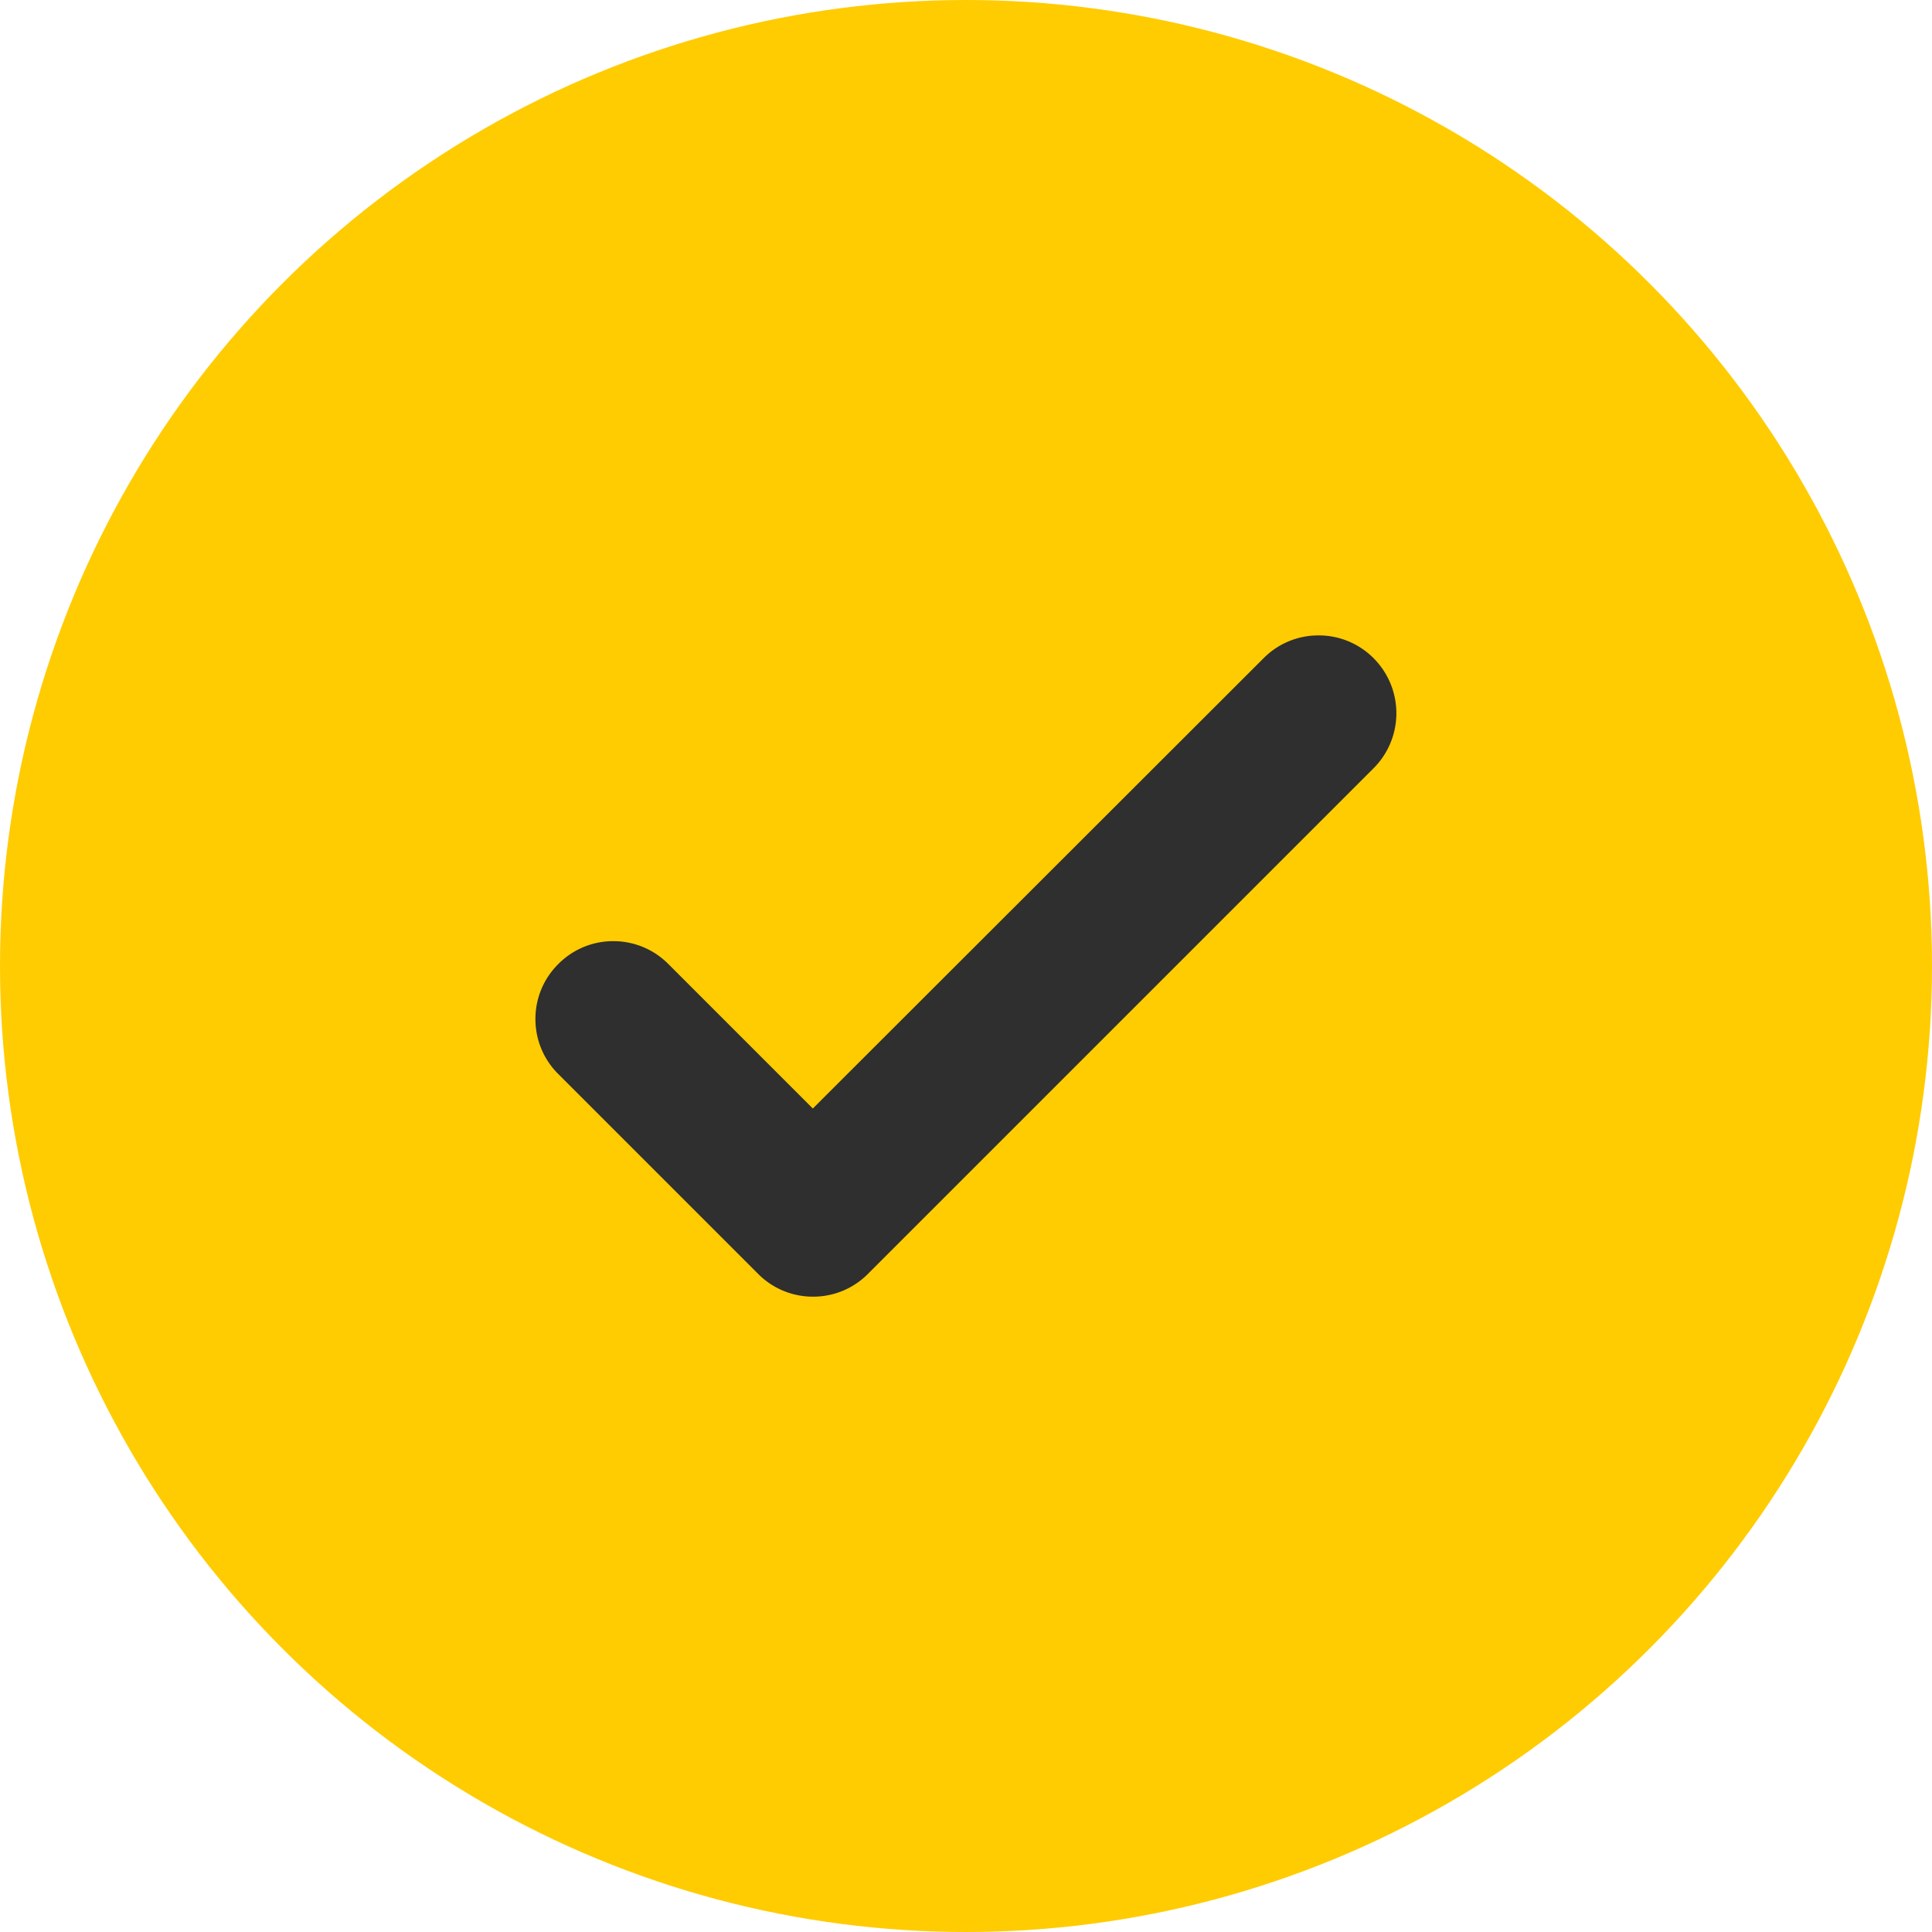 <svg xmlns="http://www.w3.org/2000/svg" width="64" height="64" viewBox="0 0 64 64">
  <g id="Group_11553" data-name="Group 11553" transform="translate(-271 -3276)">
    <circle id="Ellipse_1047" data-name="Ellipse 1047" cx="32" cy="32" r="32" transform="translate(271 3276)" fill="#ffcc02"/>
    <path id="Union_13" data-name="Union 13" d="M-12024.627-7229.853l-6.616-6.616a2.556,2.556,0,0,1-.758-1.824,2.548,2.548,0,0,1,.758-1.821,2.55,2.55,0,0,1,1.821-.758,2.556,2.556,0,0,1,1.824.758l4.786,4.786,14.932-14.917a2.547,2.547,0,0,1,1.821-.755,2.551,2.551,0,0,1,1.823.755,2.578,2.578,0,0,1,0,3.645l-16.747,16.747a2.552,2.552,0,0,1-1.823.758A2.555,2.555,0,0,1-12024.627-7229.853Z" transform="translate(12320.738 10548.049)" fill="#2f2f2f"/>
  </g>
</svg>
